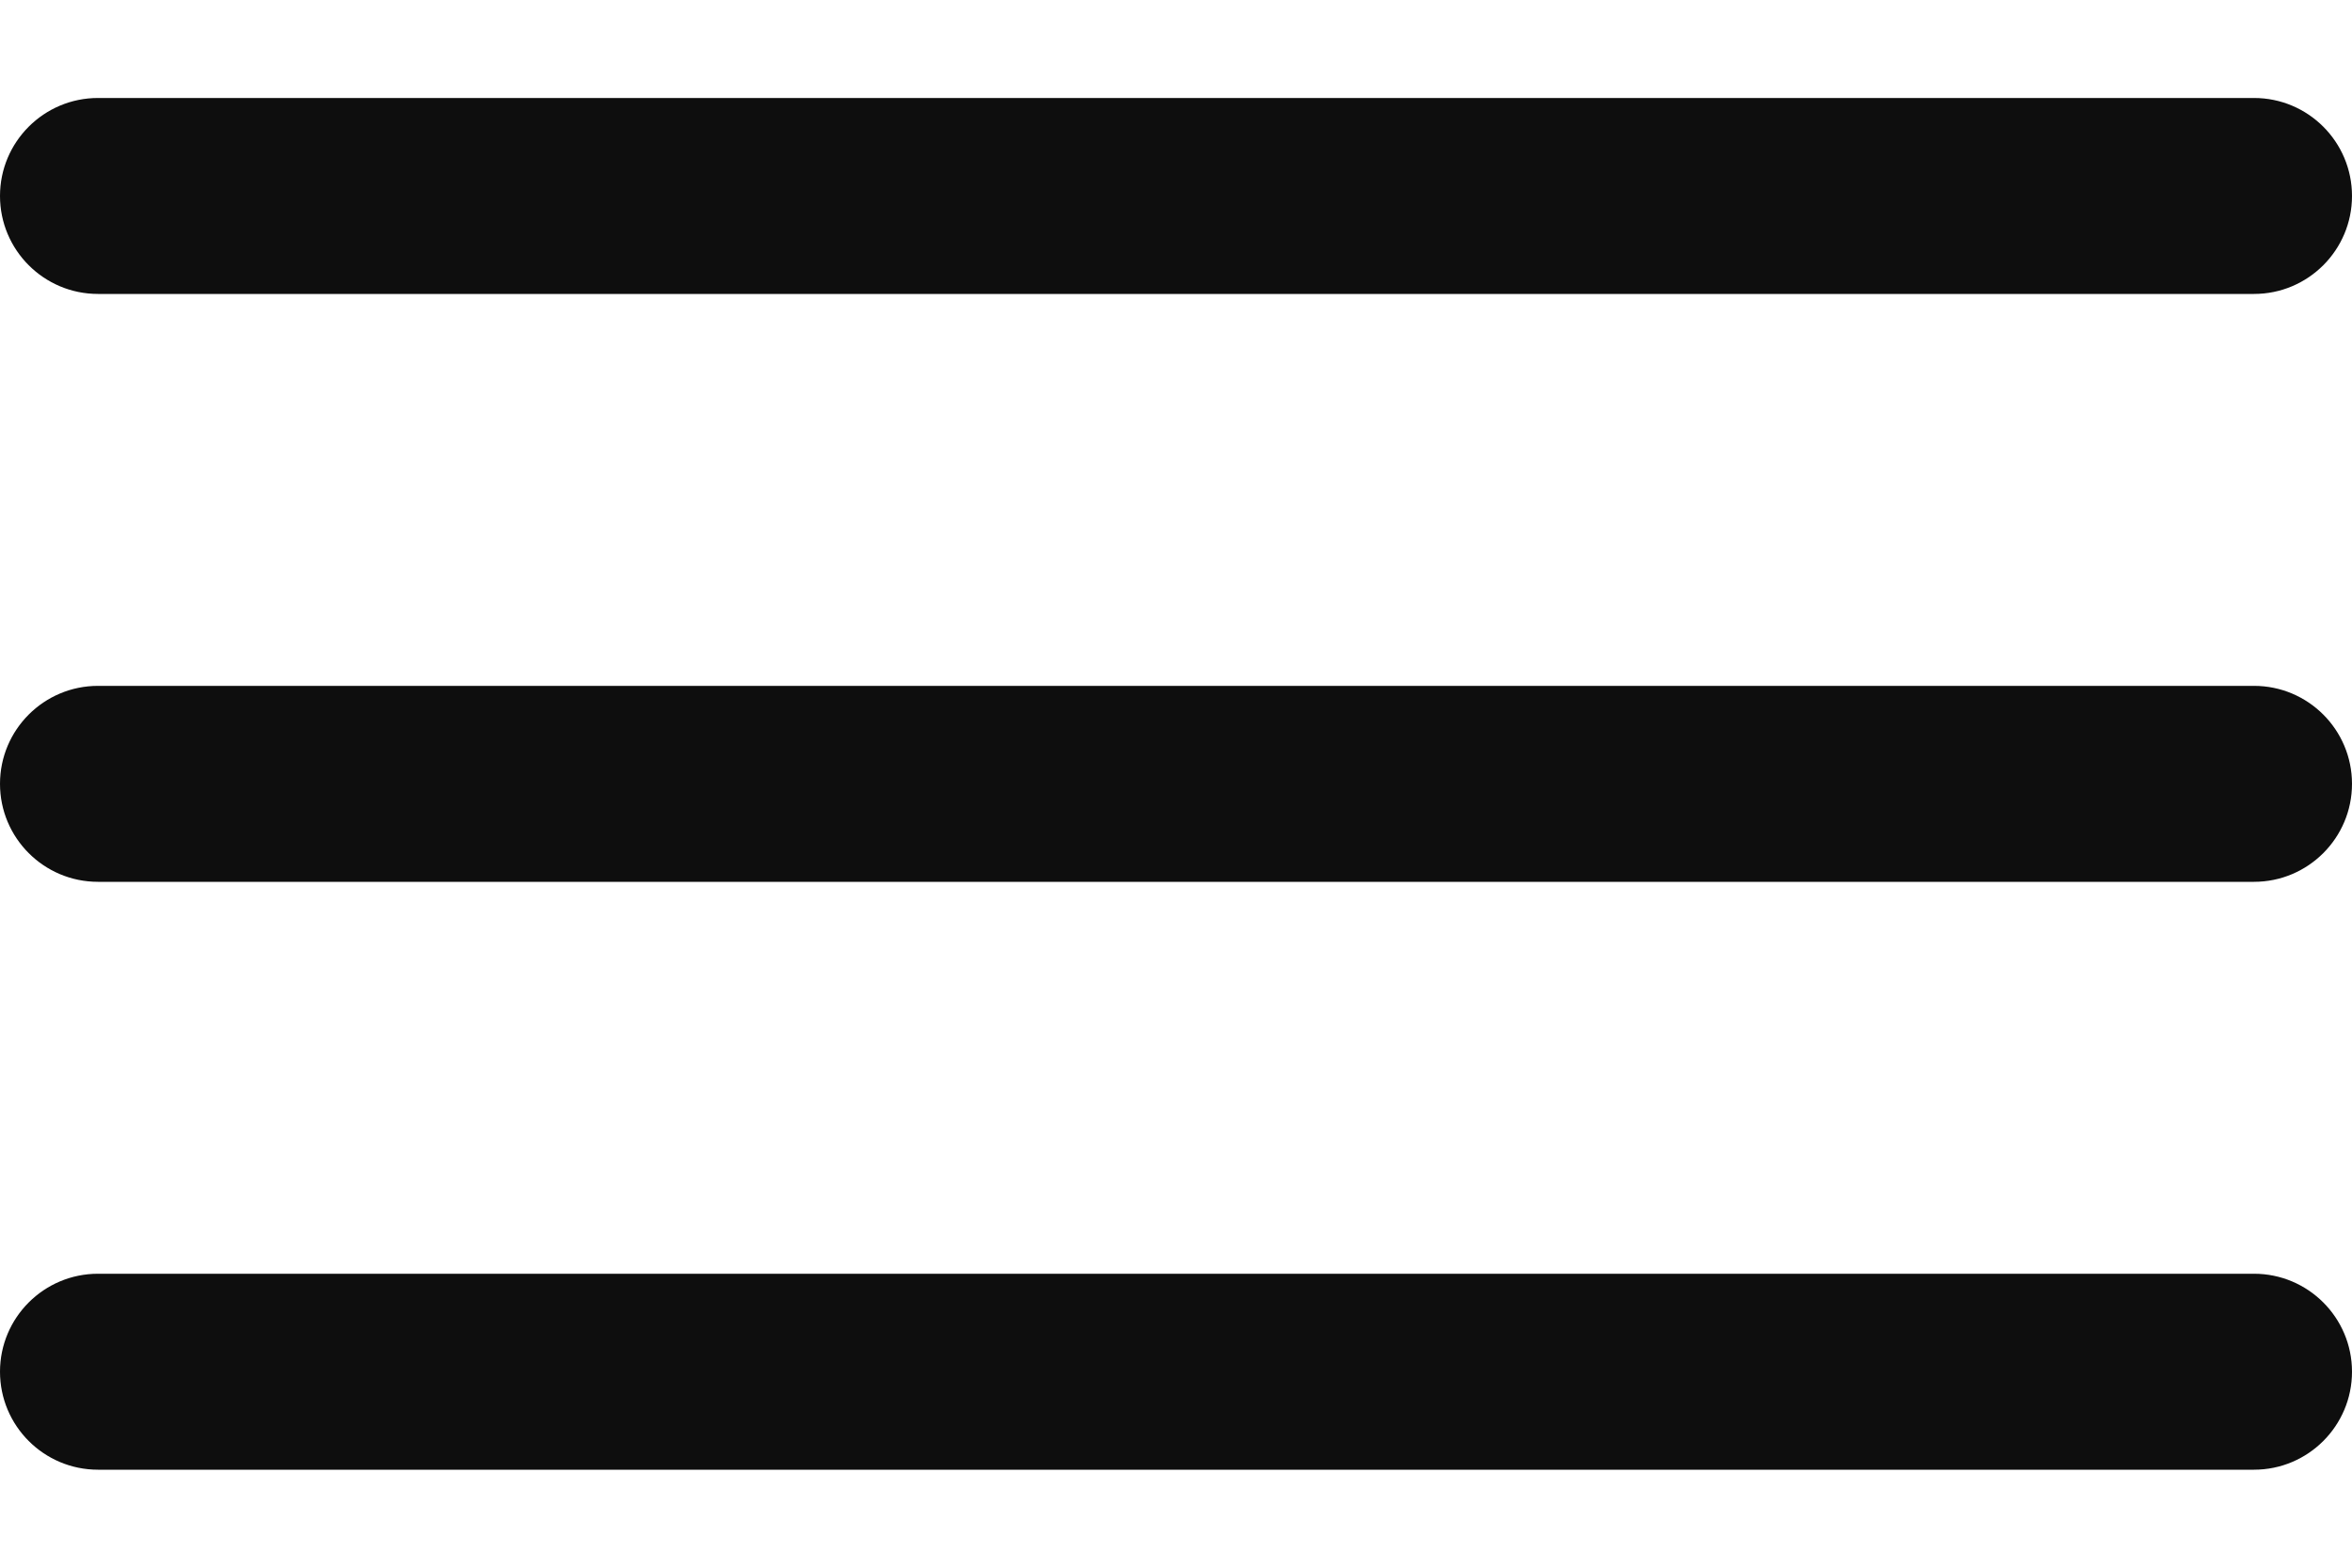 <svg width="18" height="12" viewBox="0 0 18 12" fill="none" xmlns="http://www.w3.org/2000/svg">
  <path fill-rule="evenodd" clip-rule="evenodd" d="M0 1.5C0 1.086 0.336 0.75 0.75 0.75H17.25C17.664 0.75 18 1.086 18 1.5C18 1.914 17.664 2.25 17.25 2.25H0.75C0.336 2.25 0 1.914 0 1.5ZM0 6C0 5.586 0.336 5.25 0.75 5.25H17.25C17.664 5.25 18 5.586 18 6C18 6.414 17.664 6.75 17.25 6.75H0.75C0.336 6.75 0 6.414 0 6ZM0 10.5C0 10.086 0.336 9.75 0.75 9.75H17.25C17.664 9.75 18 10.086 18 10.5C18 10.914 17.664 11.25 17.25 11.25H0.75C0.336 11.25 0 10.914 0 10.5Z" fill="#0E0E0E"/>
</svg>
